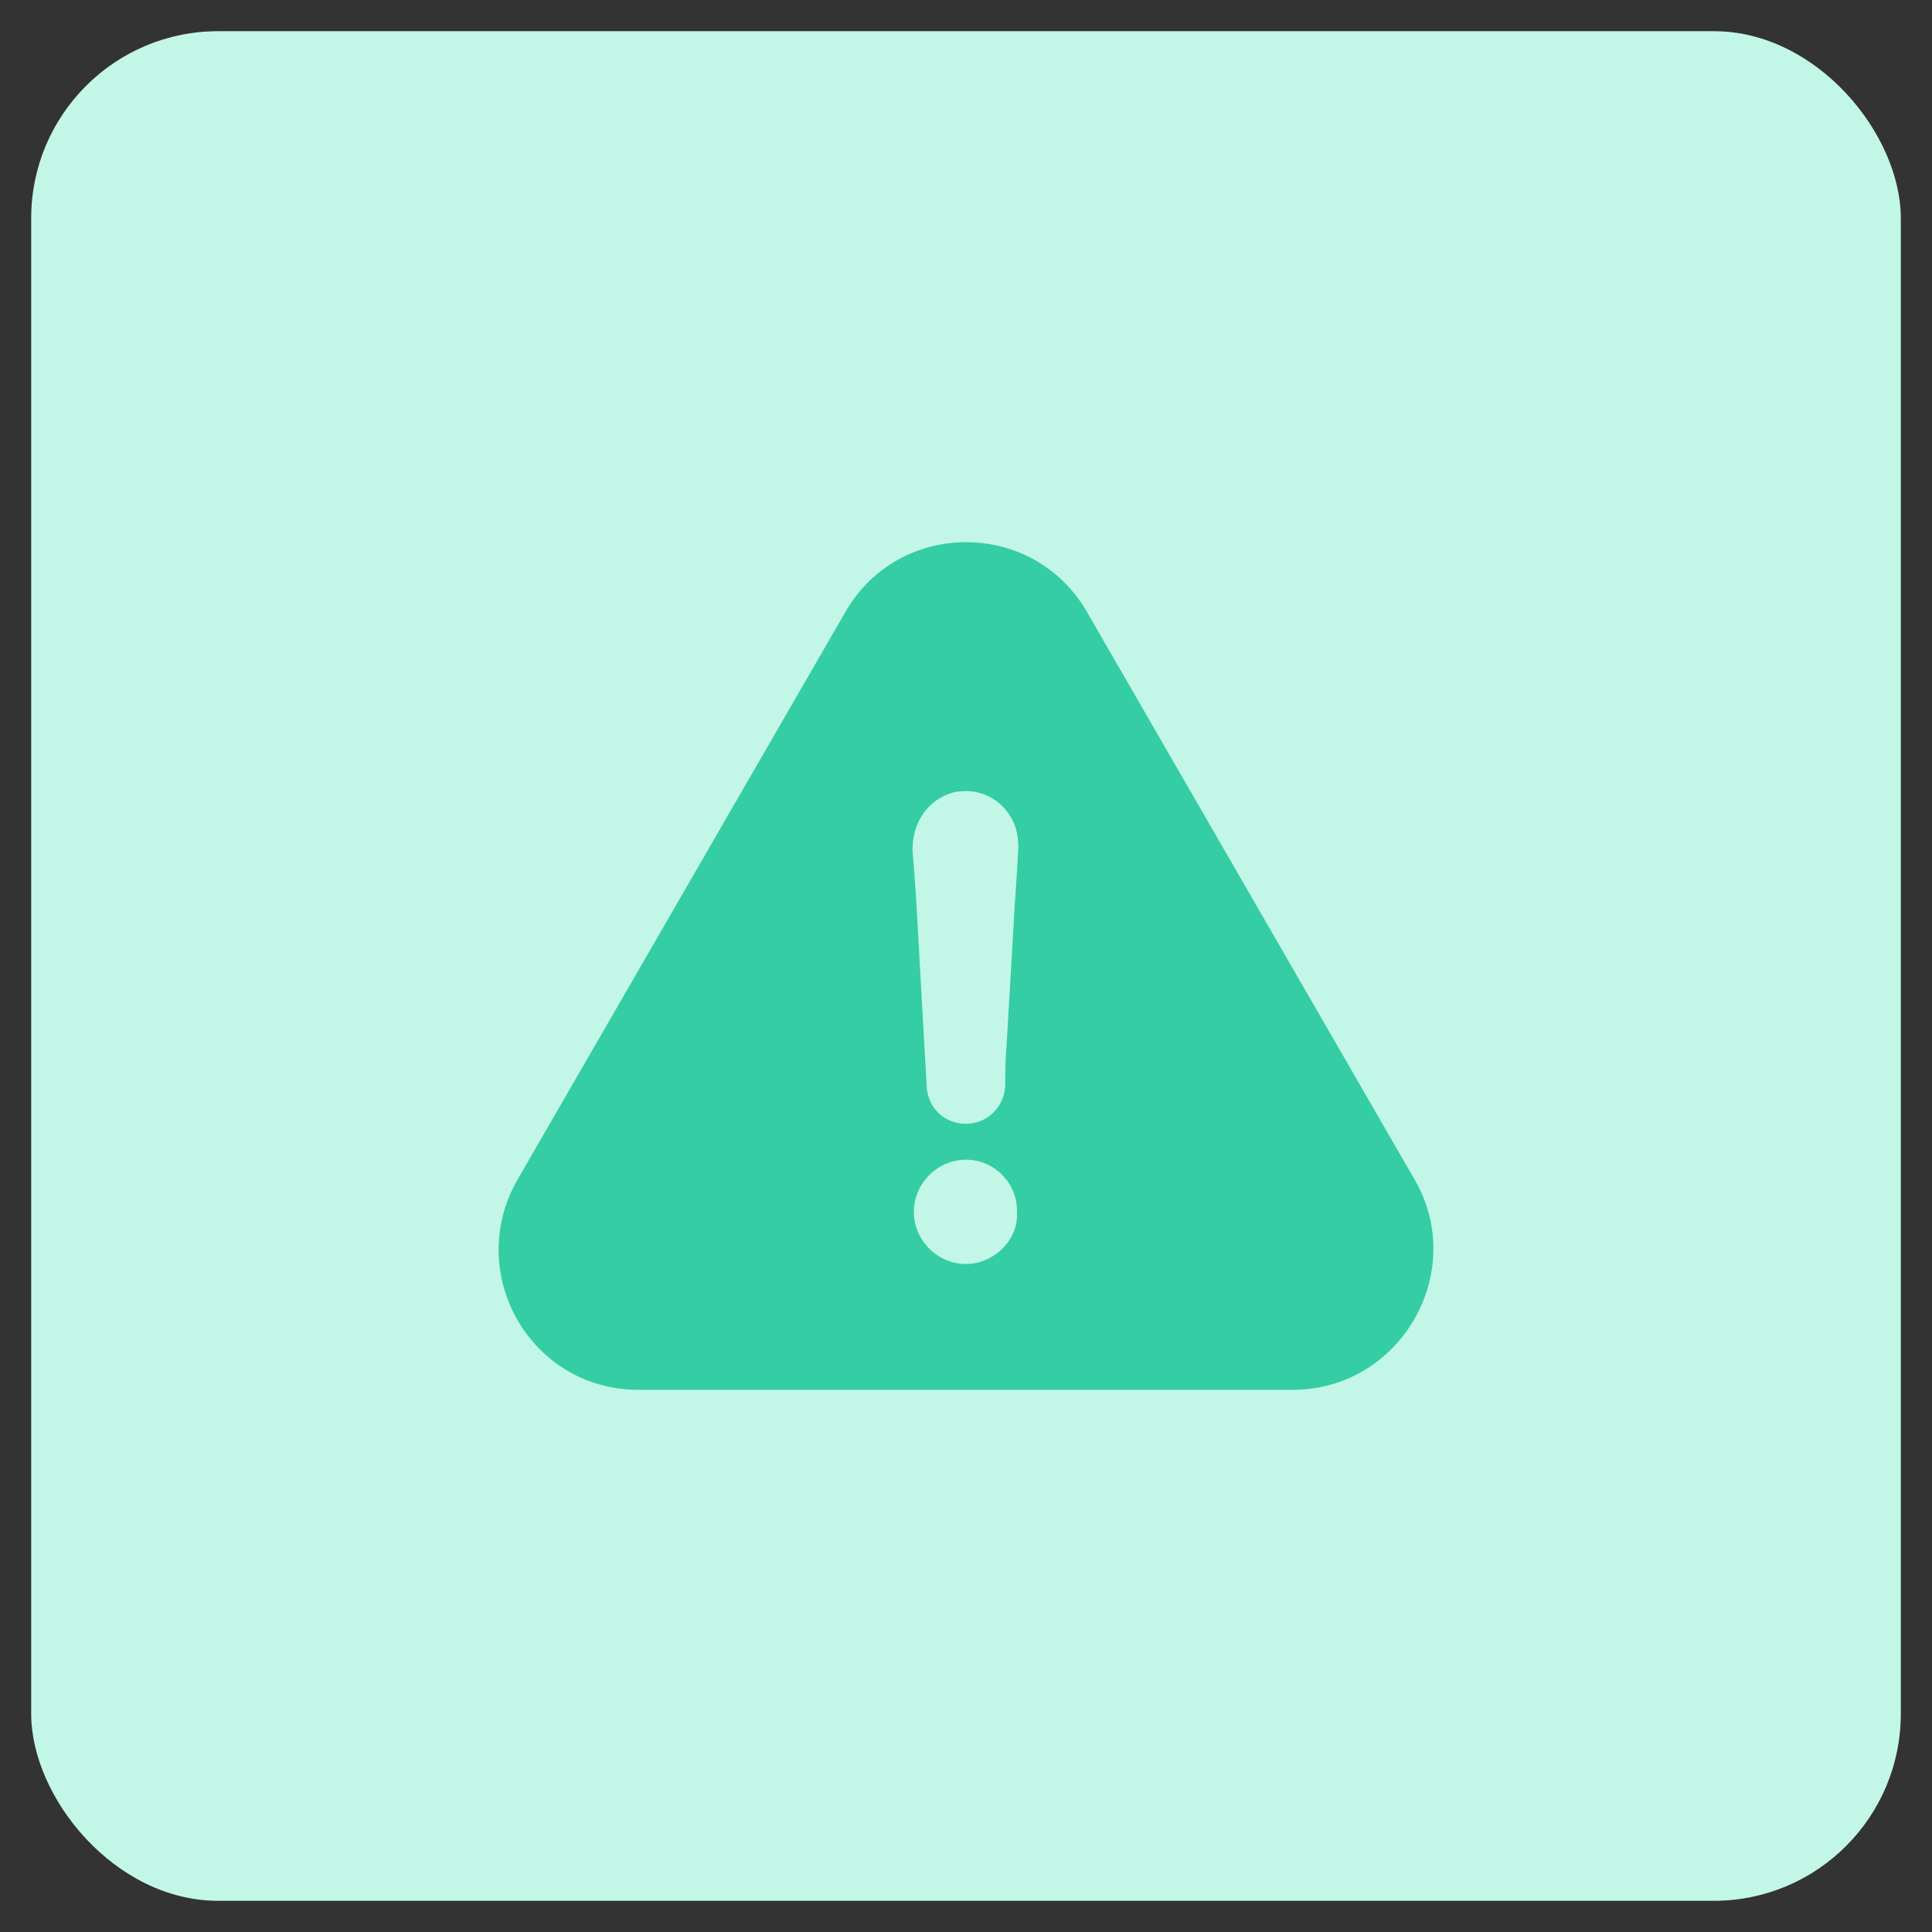 <svg width="48" height="48" viewBox="0 0 48 48" fill="none" xmlns="http://www.w3.org/2000/svg">
<rect x="0" y="0" width="48" height="48" fill="#333333" stroke="none"/>
<rect x="0.775" y="0.775" width="46.45" height="46.45" rx="4.645" fill="#C2F7E8"/>
<g clip-path="url(#clip0_3977_588)">
<path d="M35.148 29.31L27.012 15.216C25.682 12.888 22.322 12.888 20.997 15.216L12.856 29.31C11.527 31.638 13.181 34.53 15.863 34.53H32.112C34.794 34.53 36.477 31.609 35.148 29.31ZM24 31.404C23.292 31.404 22.704 30.816 22.704 30.108C22.704 29.401 23.292 28.813 24 28.813C24.707 28.813 25.295 29.401 25.267 30.142C25.3 30.816 24.678 31.404 24 31.404ZM25.18 23.028C25.123 24.032 25.061 25.031 25.004 26.035C24.975 26.36 24.975 26.657 24.975 26.977C24.946 27.507 24.53 27.919 24 27.919C23.469 27.919 23.058 27.536 23.024 27.006C22.938 25.442 22.848 23.908 22.762 22.344C22.733 21.933 22.704 21.517 22.671 21.106C22.671 20.427 23.053 19.868 23.675 19.691C24.296 19.543 24.913 19.839 25.18 20.427C25.271 20.633 25.3 20.838 25.3 21.077C25.271 21.732 25.209 22.383 25.18 23.028Z" fill="#35CDA3"/>
</g>
<defs>
<clipPath id="clip0_3977_588">
<rect width="23.225" height="23.225" fill="white" transform="translate(12.387 12.387)"/>
</clipPath>
</defs>
</svg>
